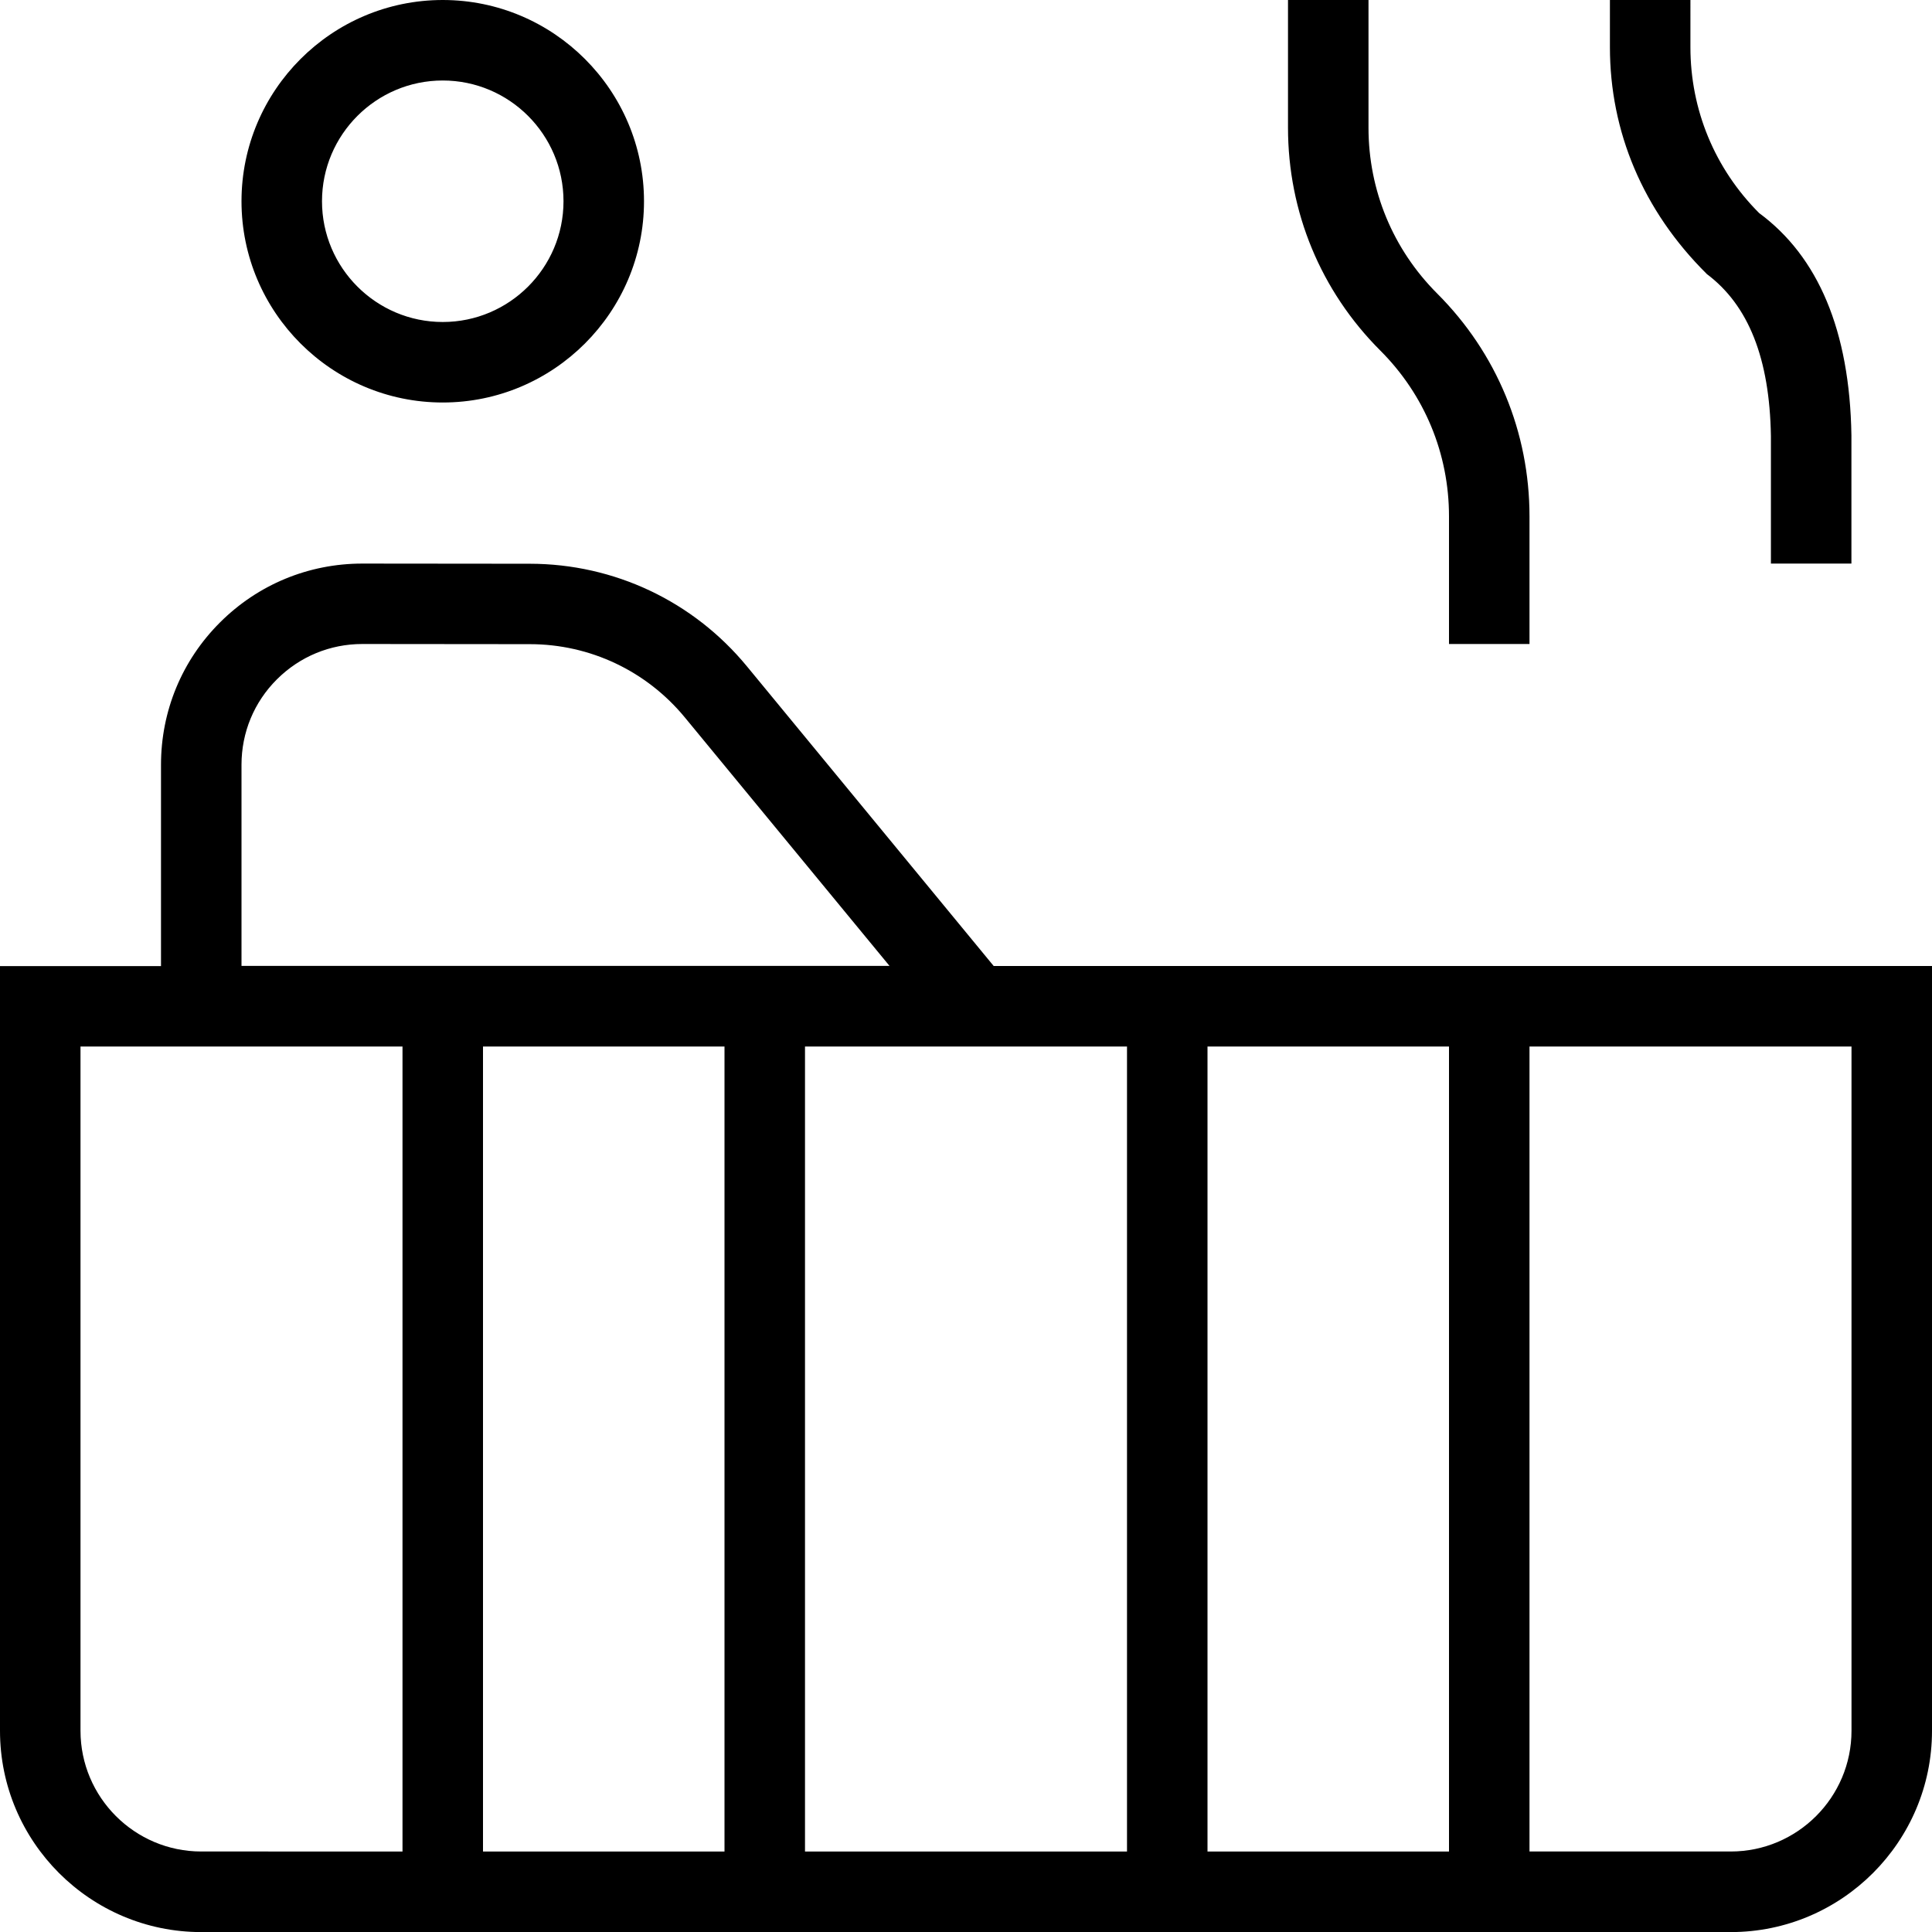 <?xml version="1.0" encoding="UTF-8"?> <svg xmlns="http://www.w3.org/2000/svg" id="Layer_1" data-name="Layer 1" viewBox="0 0 24 24" width="512" height="512"><path d="M12.344,12l-3.065-3.722c-.667-.81-1.649-1.274-2.698-1.275l-2.079-.002h-.002c-.667,0-1.295,.26-1.767,.731-.473,.472-.733,1.1-.733,1.769v2.5H0v9.5c0,1.378,1.122,2.5,2.5,2.5H21.5c1.378,0,2.5-1.122,2.5-2.5V12H12.344Zm-3.344,1v10h-3V13h3Zm1,0h4v10h-4V13Zm5,0h3v10h-3V13ZM3,9.5c0-.401,.156-.778,.44-1.061s.66-.439,1.061-.439h.001l2.079,.002c.749,0,1.451,.333,1.927,.911l2.542,3.086H3v-2.5ZM1,21.5V13H5v10H2.5c-.827,0-1.5-.673-1.5-1.5Zm22,0c0,.827-.673,1.5-1.5,1.5h-2.5V13h4v8.5ZM5.5,5c1.378,0,2.5-1.122,2.5-2.5S6.878,0,5.5,0,3,1.122,3,2.5s1.122,2.5,2.5,2.5Zm0-4c.827,0,1.5,.673,1.5,1.5s-.673,1.5-1.5,1.5-1.5-.673-1.5-1.5,.673-1.5,1.5-1.5Zm11.646,3.354c-.739-.739-1.146-1.722-1.146-2.768V0h1V1.586c0,.778,.303,1.51,.854,2.061,.739,.739,1.146,1.722,1.146,2.768v1.585h-1v-1.585c0-.779-.303-1.511-.854-2.061Zm4.054-.953c-.793-.786-1.201-1.769-1.201-2.814V0h1V.586c0,.778,.303,1.51,.854,2.061,.733,.541,1.125,1.459,1.146,2.76v1.594h-1v-1.585c-.016-.962-.277-1.624-.799-2.014Z"></path></svg> 